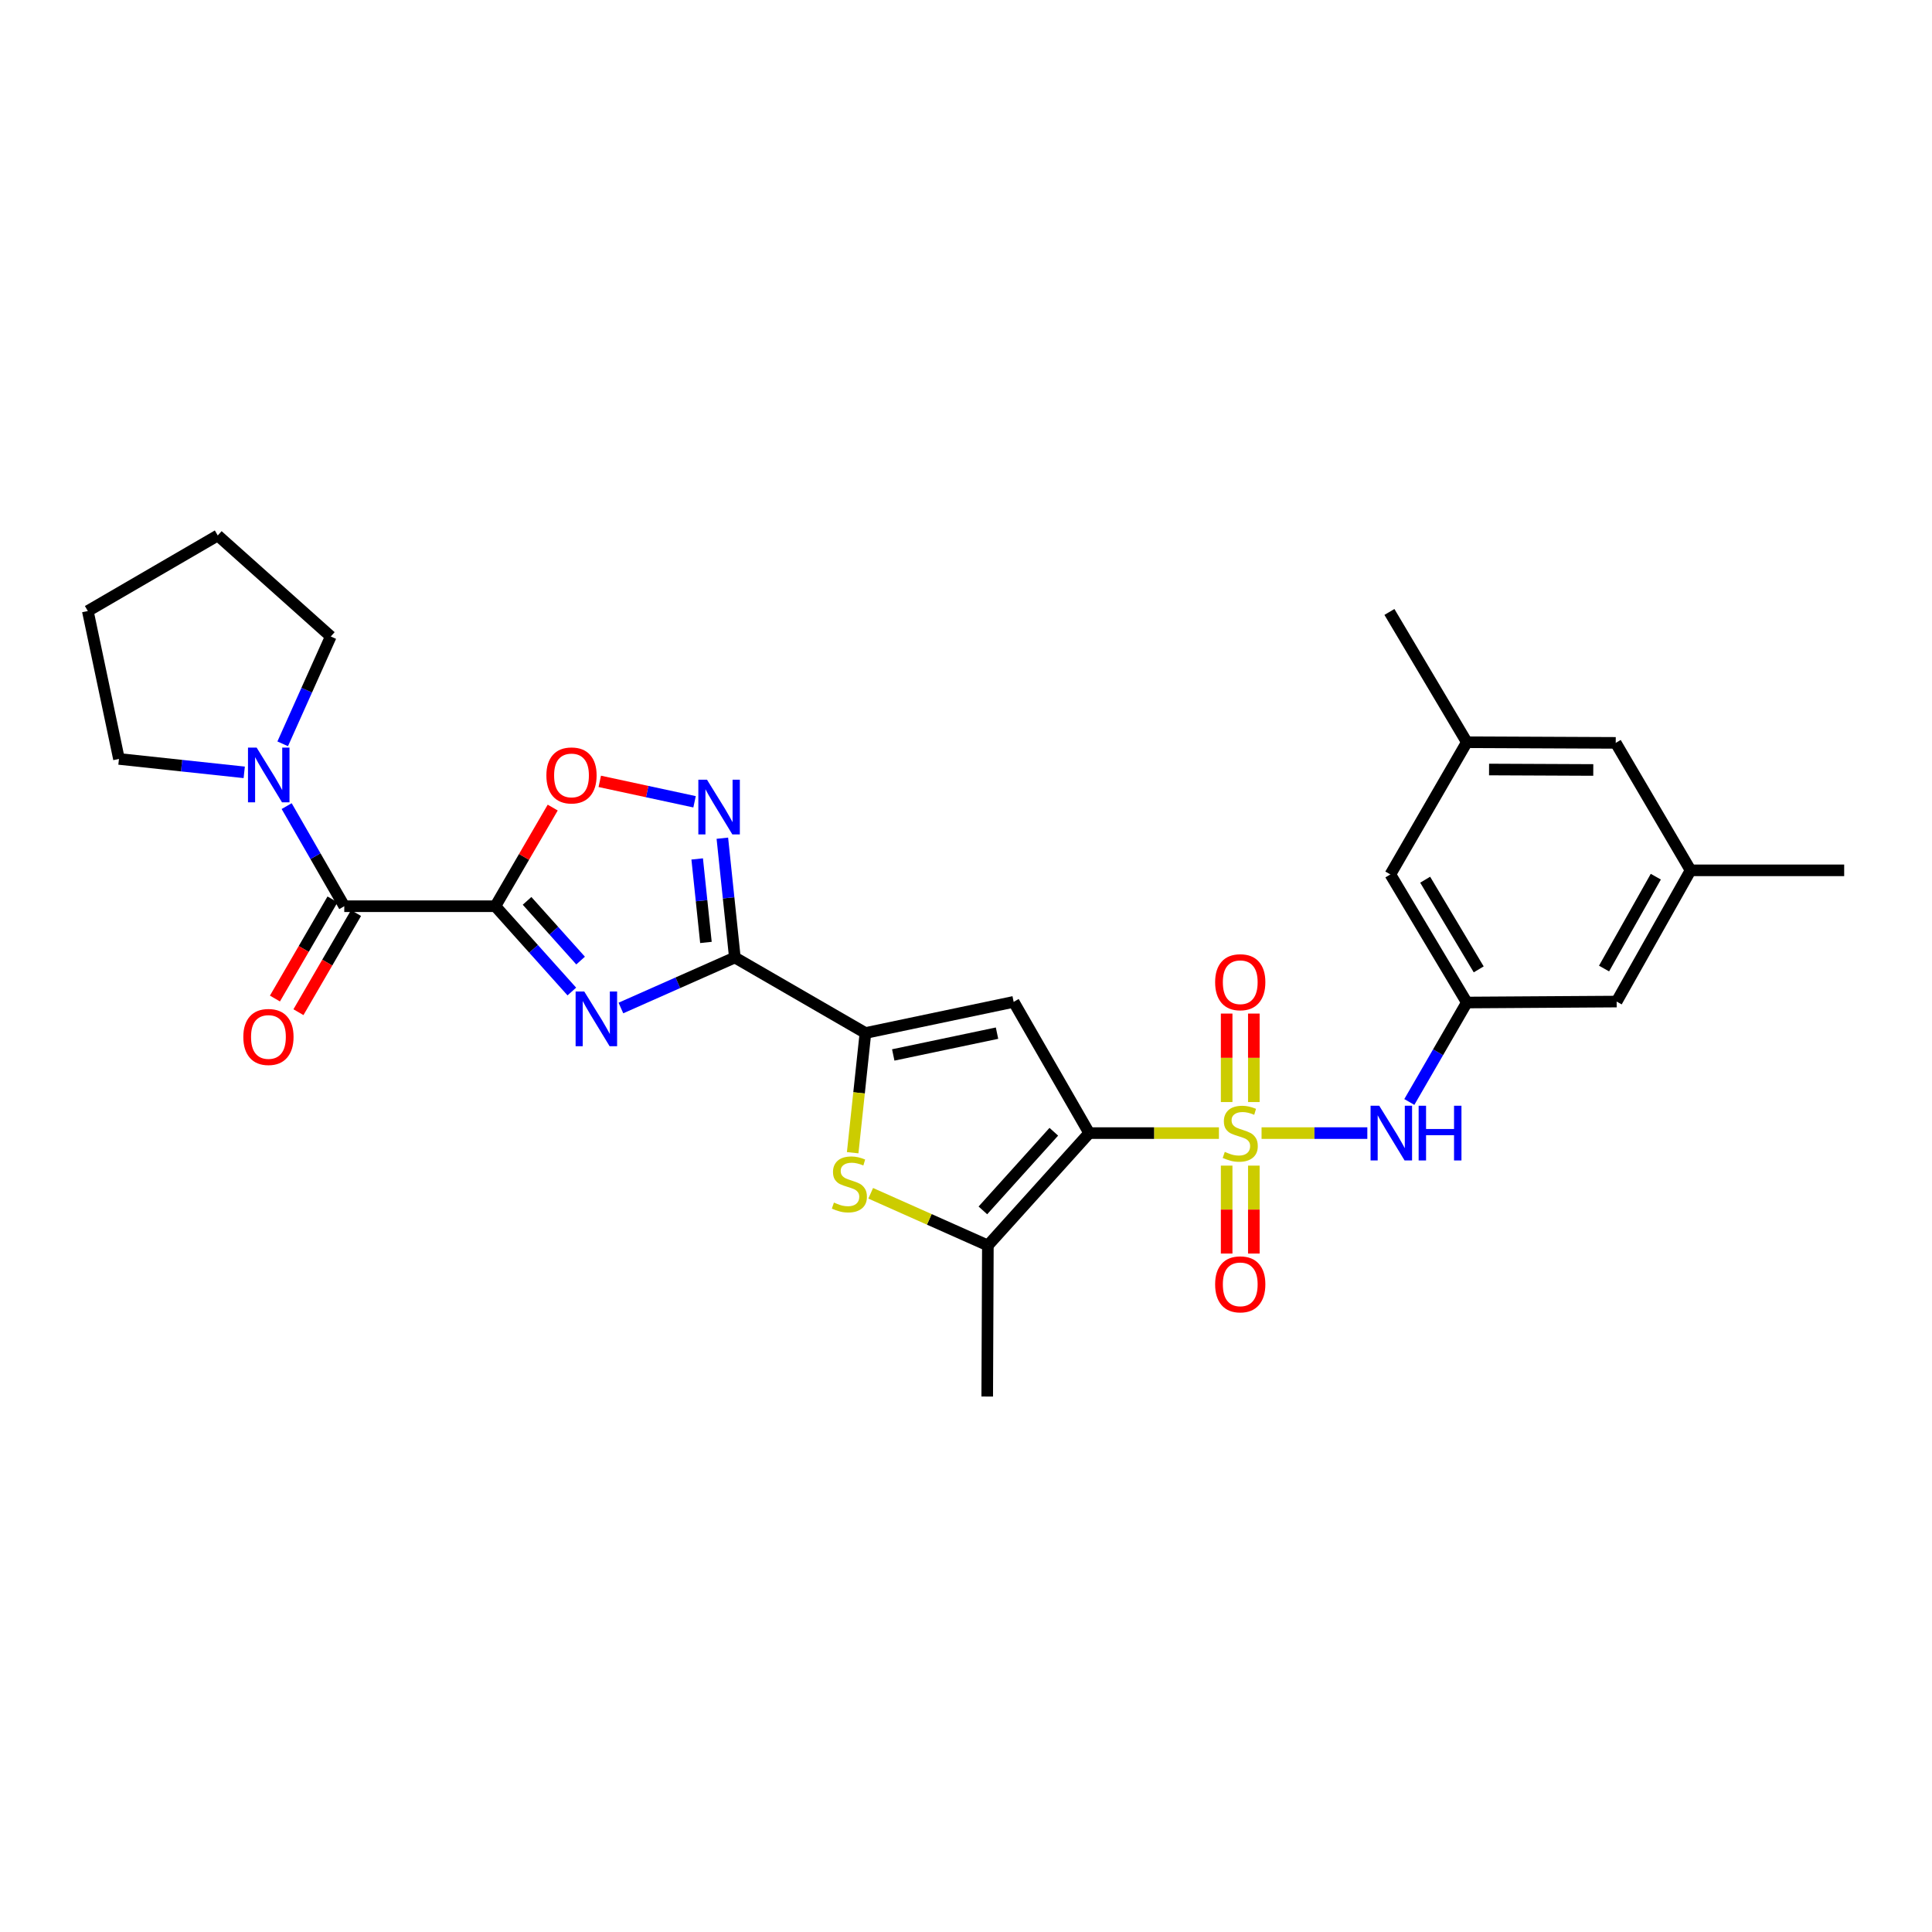 <?xml version='1.0' encoding='iso-8859-1'?>
<svg version='1.1' baseProfile='full'
              xmlns='http://www.w3.org/2000/svg'
                      xmlns:rdkit='http://www.rdkit.org/xml'
                      xmlns:xlink='http://www.w3.org/1999/xlink'
                  xml:space='preserve'
width='1000px' height='1000px' viewBox='0 0 1000 1000'>
<!-- END OF HEADER -->
<rect style='opacity:1.0;fill:#FFFFFF;stroke:none' width='1000' height='1000' x='0' y='0'> </rect>
<path class='bond-0' d='M 630.915,586.492 L 597.341,586.492' style='fill:none;fill-rule:evenodd;stroke:#CCCC00;stroke-width:6px;stroke-linecap:butt;stroke-linejoin:miter;stroke-opacity:1' />
<path class='bond-0' d='M 597.341,586.492 L 563.767,586.492' style='fill:none;fill-rule:evenodd;stroke:#000000;stroke-width:6px;stroke-linecap:butt;stroke-linejoin:miter;stroke-opacity:1' />
<path class='bond-11' d='M 652.984,586.492 L 680.356,586.492' style='fill:none;fill-rule:evenodd;stroke:#CCCC00;stroke-width:6px;stroke-linecap:butt;stroke-linejoin:miter;stroke-opacity:1' />
<path class='bond-11' d='M 680.356,586.492 L 707.728,586.492' style='fill:none;fill-rule:evenodd;stroke:#0000FF;stroke-width:6px;stroke-linecap:butt;stroke-linejoin:miter;stroke-opacity:1' />
<path class='bond-13' d='M 648.985,570.418 L 648.985,547.52' style='fill:none;fill-rule:evenodd;stroke:#CCCC00;stroke-width:6px;stroke-linecap:butt;stroke-linejoin:miter;stroke-opacity:1' />
<path class='bond-13' d='M 648.985,547.52 L 648.985,524.623' style='fill:none;fill-rule:evenodd;stroke:#FF0000;stroke-width:6px;stroke-linecap:butt;stroke-linejoin:miter;stroke-opacity:1' />
<path class='bond-13' d='M 634.913,570.418 L 634.913,547.52' style='fill:none;fill-rule:evenodd;stroke:#CCCC00;stroke-width:6px;stroke-linecap:butt;stroke-linejoin:miter;stroke-opacity:1' />
<path class='bond-13' d='M 634.913,547.52 L 634.913,524.623' style='fill:none;fill-rule:evenodd;stroke:#FF0000;stroke-width:6px;stroke-linecap:butt;stroke-linejoin:miter;stroke-opacity:1' />
<path class='bond-14' d='M 634.913,603.327 L 634.913,626.082' style='fill:none;fill-rule:evenodd;stroke:#CCCC00;stroke-width:6px;stroke-linecap:butt;stroke-linejoin:miter;stroke-opacity:1' />
<path class='bond-14' d='M 634.913,626.082 L 634.913,648.836' style='fill:none;fill-rule:evenodd;stroke:#FF0000;stroke-width:6px;stroke-linecap:butt;stroke-linejoin:miter;stroke-opacity:1' />
<path class='bond-14' d='M 648.985,603.327 L 648.985,626.082' style='fill:none;fill-rule:evenodd;stroke:#CCCC00;stroke-width:6px;stroke-linecap:butt;stroke-linejoin:miter;stroke-opacity:1' />
<path class='bond-14' d='M 648.985,626.082 L 648.985,648.836' style='fill:none;fill-rule:evenodd;stroke:#FF0000;stroke-width:6px;stroke-linecap:butt;stroke-linejoin:miter;stroke-opacity:1' />
<path class='bond-4' d='M 563.767,586.492 L 524.672,518.566' style='fill:none;fill-rule:evenodd;stroke:#000000;stroke-width:6px;stroke-linecap:butt;stroke-linejoin:miter;stroke-opacity:1' />
<path class='bond-6' d='M 563.767,586.492 L 511.32,644.646' style='fill:none;fill-rule:evenodd;stroke:#000000;stroke-width:6px;stroke-linecap:butt;stroke-linejoin:miter;stroke-opacity:1' />
<path class='bond-6' d='M 545.45,585.791 L 508.737,626.499' style='fill:none;fill-rule:evenodd;stroke:#000000;stroke-width:6px;stroke-linecap:butt;stroke-linejoin:miter;stroke-opacity:1' />
<path class='bond-1' d='M 256.393,469.059 L 276.185,491.133' style='fill:none;fill-rule:evenodd;stroke:#000000;stroke-width:6px;stroke-linecap:butt;stroke-linejoin:miter;stroke-opacity:1' />
<path class='bond-1' d='M 276.185,491.133 L 295.978,513.207' style='fill:none;fill-rule:evenodd;stroke:#0000FF;stroke-width:6px;stroke-linecap:butt;stroke-linejoin:miter;stroke-opacity:1' />
<path class='bond-1' d='M 272.807,466.287 L 286.662,481.739' style='fill:none;fill-rule:evenodd;stroke:#000000;stroke-width:6px;stroke-linecap:butt;stroke-linejoin:miter;stroke-opacity:1' />
<path class='bond-1' d='M 286.662,481.739 L 300.517,497.191' style='fill:none;fill-rule:evenodd;stroke:#0000FF;stroke-width:6px;stroke-linecap:butt;stroke-linejoin:miter;stroke-opacity:1' />
<path class='bond-9' d='M 256.393,469.059 L 178.195,469.059' style='fill:none;fill-rule:evenodd;stroke:#000000;stroke-width:6px;stroke-linecap:butt;stroke-linejoin:miter;stroke-opacity:1' />
<path class='bond-31' d='M 256.393,469.059 L 271.239,443.53' style='fill:none;fill-rule:evenodd;stroke:#000000;stroke-width:6px;stroke-linecap:butt;stroke-linejoin:miter;stroke-opacity:1' />
<path class='bond-31' d='M 271.239,443.53 L 286.085,418.001' style='fill:none;fill-rule:evenodd;stroke:#FF0000;stroke-width:6px;stroke-linecap:butt;stroke-linejoin:miter;stroke-opacity:1' />
<path class='bond-2' d='M 321.376,521.74 L 350.865,508.669' style='fill:none;fill-rule:evenodd;stroke:#0000FF;stroke-width:6px;stroke-linecap:butt;stroke-linejoin:miter;stroke-opacity:1' />
<path class='bond-2' d='M 350.865,508.669 L 380.354,495.599' style='fill:none;fill-rule:evenodd;stroke:#000000;stroke-width:6px;stroke-linecap:butt;stroke-linejoin:miter;stroke-opacity:1' />
<path class='bond-3' d='M 380.354,495.599 L 447.944,534.686' style='fill:none;fill-rule:evenodd;stroke:#000000;stroke-width:6px;stroke-linecap:butt;stroke-linejoin:miter;stroke-opacity:1' />
<path class='bond-8' d='M 380.354,495.599 L 377.121,464.726' style='fill:none;fill-rule:evenodd;stroke:#000000;stroke-width:6px;stroke-linecap:butt;stroke-linejoin:miter;stroke-opacity:1' />
<path class='bond-8' d='M 377.121,464.726 L 373.888,433.854' style='fill:none;fill-rule:evenodd;stroke:#0000FF;stroke-width:6px;stroke-linecap:butt;stroke-linejoin:miter;stroke-opacity:1' />
<path class='bond-8' d='M 365.389,487.803 L 363.126,466.192' style='fill:none;fill-rule:evenodd;stroke:#000000;stroke-width:6px;stroke-linecap:butt;stroke-linejoin:miter;stroke-opacity:1' />
<path class='bond-8' d='M 363.126,466.192 L 360.863,444.581' style='fill:none;fill-rule:evenodd;stroke:#0000FF;stroke-width:6px;stroke-linecap:butt;stroke-linejoin:miter;stroke-opacity:1' />
<path class='bond-5' d='M 524.672,518.566 L 447.944,534.686' style='fill:none;fill-rule:evenodd;stroke:#000000;stroke-width:6px;stroke-linecap:butt;stroke-linejoin:miter;stroke-opacity:1' />
<path class='bond-5' d='M 516.056,534.755 L 462.346,546.039' style='fill:none;fill-rule:evenodd;stroke:#000000;stroke-width:6px;stroke-linecap:butt;stroke-linejoin:miter;stroke-opacity:1' />
<path class='bond-29' d='M 447.944,534.686 L 444.645,565.666' style='fill:none;fill-rule:evenodd;stroke:#000000;stroke-width:6px;stroke-linecap:butt;stroke-linejoin:miter;stroke-opacity:1' />
<path class='bond-29' d='M 444.645,565.666 L 441.346,596.646' style='fill:none;fill-rule:evenodd;stroke:#CCCC00;stroke-width:6px;stroke-linecap:butt;stroke-linejoin:miter;stroke-opacity:1' />
<path class='bond-7' d='M 511.32,644.646 L 480.998,631.145' style='fill:none;fill-rule:evenodd;stroke:#000000;stroke-width:6px;stroke-linecap:butt;stroke-linejoin:miter;stroke-opacity:1' />
<path class='bond-7' d='M 480.998,631.145 L 450.675,617.644' style='fill:none;fill-rule:evenodd;stroke:#CCCC00;stroke-width:6px;stroke-linecap:butt;stroke-linejoin:miter;stroke-opacity:1' />
<path class='bond-22' d='M 511.32,644.646 L 510.984,722.844' style='fill:none;fill-rule:evenodd;stroke:#000000;stroke-width:6px;stroke-linecap:butt;stroke-linejoin:miter;stroke-opacity:1' />
<path class='bond-10' d='M 359.507,415.003 L 334.972,409.718' style='fill:none;fill-rule:evenodd;stroke:#0000FF;stroke-width:6px;stroke-linecap:butt;stroke-linejoin:miter;stroke-opacity:1' />
<path class='bond-10' d='M 334.972,409.718 L 310.437,404.433' style='fill:none;fill-rule:evenodd;stroke:#FF0000;stroke-width:6px;stroke-linecap:butt;stroke-linejoin:miter;stroke-opacity:1' />
<path class='bond-12' d='M 178.195,469.059 L 163.286,443.151' style='fill:none;fill-rule:evenodd;stroke:#000000;stroke-width:6px;stroke-linecap:butt;stroke-linejoin:miter;stroke-opacity:1' />
<path class='bond-12' d='M 163.286,443.151 L 148.376,417.244' style='fill:none;fill-rule:evenodd;stroke:#0000FF;stroke-width:6px;stroke-linecap:butt;stroke-linejoin:miter;stroke-opacity:1' />
<path class='bond-16' d='M 172.111,465.525 L 157.21,491.183' style='fill:none;fill-rule:evenodd;stroke:#000000;stroke-width:6px;stroke-linecap:butt;stroke-linejoin:miter;stroke-opacity:1' />
<path class='bond-16' d='M 157.21,491.183 L 142.31,516.841' style='fill:none;fill-rule:evenodd;stroke:#FF0000;stroke-width:6px;stroke-linecap:butt;stroke-linejoin:miter;stroke-opacity:1' />
<path class='bond-16' d='M 184.279,472.592 L 169.379,498.25' style='fill:none;fill-rule:evenodd;stroke:#000000;stroke-width:6px;stroke-linecap:butt;stroke-linejoin:miter;stroke-opacity:1' />
<path class='bond-16' d='M 169.379,498.25 L 154.478,523.907' style='fill:none;fill-rule:evenodd;stroke:#FF0000;stroke-width:6px;stroke-linecap:butt;stroke-linejoin:miter;stroke-opacity:1' />
<path class='bond-15' d='M 729.465,570.38 L 744.35,544.641' style='fill:none;fill-rule:evenodd;stroke:#0000FF;stroke-width:6px;stroke-linecap:butt;stroke-linejoin:miter;stroke-opacity:1' />
<path class='bond-15' d='M 744.35,544.641 L 759.234,518.903' style='fill:none;fill-rule:evenodd;stroke:#000000;stroke-width:6px;stroke-linecap:butt;stroke-linejoin:miter;stroke-opacity:1' />
<path class='bond-23' d='M 126.411,399.766 L 93.992,396.294' style='fill:none;fill-rule:evenodd;stroke:#0000FF;stroke-width:6px;stroke-linecap:butt;stroke-linejoin:miter;stroke-opacity:1' />
<path class='bond-23' d='M 93.992,396.294 L 61.574,392.823' style='fill:none;fill-rule:evenodd;stroke:#000000;stroke-width:6px;stroke-linecap:butt;stroke-linejoin:miter;stroke-opacity:1' />
<path class='bond-24' d='M 146.322,385.001 L 158.764,357.224' style='fill:none;fill-rule:evenodd;stroke:#0000FF;stroke-width:6px;stroke-linecap:butt;stroke-linejoin:miter;stroke-opacity:1' />
<path class='bond-24' d='M 158.764,357.224 L 171.206,329.447' style='fill:none;fill-rule:evenodd;stroke:#000000;stroke-width:6px;stroke-linecap:butt;stroke-linejoin:miter;stroke-opacity:1' />
<path class='bond-19' d='M 759.234,518.903 L 719.647,452.603' style='fill:none;fill-rule:evenodd;stroke:#000000;stroke-width:6px;stroke-linecap:butt;stroke-linejoin:miter;stroke-opacity:1' />
<path class='bond-19' d='M 765.378,501.744 L 737.667,455.334' style='fill:none;fill-rule:evenodd;stroke:#000000;stroke-width:6px;stroke-linecap:butt;stroke-linejoin:miter;stroke-opacity:1' />
<path class='bond-20' d='M 759.234,518.903 L 836.776,518.41' style='fill:none;fill-rule:evenodd;stroke:#000000;stroke-width:6px;stroke-linecap:butt;stroke-linejoin:miter;stroke-opacity:1' />
<path class='bond-17' d='M 875.042,450.484 L 836.776,518.41' style='fill:none;fill-rule:evenodd;stroke:#000000;stroke-width:6px;stroke-linecap:butt;stroke-linejoin:miter;stroke-opacity:1' />
<path class='bond-17' d='M 857.042,453.767 L 830.256,501.315' style='fill:none;fill-rule:evenodd;stroke:#000000;stroke-width:6px;stroke-linecap:butt;stroke-linejoin:miter;stroke-opacity:1' />
<path class='bond-21' d='M 875.042,450.484 L 836.299,384.513' style='fill:none;fill-rule:evenodd;stroke:#000000;stroke-width:6px;stroke-linecap:butt;stroke-linejoin:miter;stroke-opacity:1' />
<path class='bond-26' d='M 875.042,450.484 L 954.545,450.484' style='fill:none;fill-rule:evenodd;stroke:#000000;stroke-width:6px;stroke-linecap:butt;stroke-linejoin:miter;stroke-opacity:1' />
<path class='bond-18' d='M 759.234,384.177 L 719.647,452.603' style='fill:none;fill-rule:evenodd;stroke:#000000;stroke-width:6px;stroke-linecap:butt;stroke-linejoin:miter;stroke-opacity:1' />
<path class='bond-25' d='M 759.234,384.177 L 719.162,316.743' style='fill:none;fill-rule:evenodd;stroke:#000000;stroke-width:6px;stroke-linecap:butt;stroke-linejoin:miter;stroke-opacity:1' />
<path class='bond-30' d='M 759.234,384.177 L 836.299,384.513' style='fill:none;fill-rule:evenodd;stroke:#000000;stroke-width:6px;stroke-linecap:butt;stroke-linejoin:miter;stroke-opacity:1' />
<path class='bond-30' d='M 770.733,398.298 L 824.678,398.534' style='fill:none;fill-rule:evenodd;stroke:#000000;stroke-width:6px;stroke-linecap:butt;stroke-linejoin:miter;stroke-opacity:1' />
<path class='bond-27' d='M 61.574,392.823 L 45.455,316.267' style='fill:none;fill-rule:evenodd;stroke:#000000;stroke-width:6px;stroke-linecap:butt;stroke-linejoin:miter;stroke-opacity:1' />
<path class='bond-28' d='M 171.206,329.447 L 112.708,277.156' style='fill:none;fill-rule:evenodd;stroke:#000000;stroke-width:6px;stroke-linecap:butt;stroke-linejoin:miter;stroke-opacity:1' />
<path class='bond-32' d='M 45.455,316.267 L 112.708,277.156' style='fill:none;fill-rule:evenodd;stroke:#000000;stroke-width:6px;stroke-linecap:butt;stroke-linejoin:miter;stroke-opacity:1' />
<path  class='atom-0' d='M 633.949 596.212
Q 634.269 596.332, 635.589 596.892
Q 636.909 597.452, 638.349 597.812
Q 639.829 598.132, 641.269 598.132
Q 643.949 598.132, 645.509 596.852
Q 647.069 595.532, 647.069 593.252
Q 647.069 591.692, 646.269 590.732
Q 645.509 589.772, 644.309 589.252
Q 643.109 588.732, 641.109 588.132
Q 638.589 587.372, 637.069 586.652
Q 635.589 585.932, 634.509 584.412
Q 633.469 582.892, 633.469 580.332
Q 633.469 576.772, 635.869 574.572
Q 638.309 572.372, 643.109 572.372
Q 646.389 572.372, 650.109 573.932
L 649.189 577.012
Q 645.789 575.612, 643.229 575.612
Q 640.469 575.612, 638.949 576.772
Q 637.429 577.892, 637.469 579.852
Q 637.469 581.372, 638.229 582.292
Q 639.029 583.212, 640.149 583.732
Q 641.309 584.252, 643.229 584.852
Q 645.789 585.652, 647.309 586.452
Q 648.829 587.252, 649.909 588.892
Q 651.029 590.492, 651.029 593.252
Q 651.029 597.172, 648.389 599.292
Q 645.789 601.372, 641.429 601.372
Q 638.909 601.372, 636.989 600.812
Q 635.109 600.292, 632.869 599.372
L 633.949 596.212
' fill='#CCCC00'/>
<path  class='atom-3' d='M 302.416 513.209
L 311.696 528.209
Q 312.616 529.689, 314.096 532.369
Q 315.576 535.049, 315.656 535.209
L 315.656 513.209
L 319.416 513.209
L 319.416 541.529
L 315.536 541.529
L 305.576 525.129
Q 304.416 523.209, 303.176 521.009
Q 301.976 518.809, 301.616 518.129
L 301.616 541.529
L 297.936 541.529
L 297.936 513.209
L 302.416 513.209
' fill='#0000FF'/>
<path  class='atom-8' d='M 431.634 622.448
Q 431.954 622.568, 433.274 623.128
Q 434.594 623.688, 436.034 624.048
Q 437.514 624.368, 438.954 624.368
Q 441.634 624.368, 443.194 623.088
Q 444.754 621.768, 444.754 619.488
Q 444.754 617.928, 443.954 616.968
Q 443.194 616.008, 441.994 615.488
Q 440.794 614.968, 438.794 614.368
Q 436.274 613.608, 434.754 612.888
Q 433.274 612.168, 432.194 610.648
Q 431.154 609.128, 431.154 606.568
Q 431.154 603.008, 433.554 600.808
Q 435.994 598.608, 440.794 598.608
Q 444.074 598.608, 447.794 600.168
L 446.874 603.248
Q 443.474 601.848, 440.914 601.848
Q 438.154 601.848, 436.634 603.008
Q 435.114 604.128, 435.154 606.088
Q 435.154 607.608, 435.914 608.528
Q 436.714 609.448, 437.834 609.968
Q 438.994 610.488, 440.914 611.088
Q 443.474 611.888, 444.994 612.688
Q 446.514 613.488, 447.594 615.128
Q 448.714 616.728, 448.714 619.488
Q 448.714 623.408, 446.074 625.528
Q 443.474 627.608, 439.114 627.608
Q 436.594 627.608, 434.674 627.048
Q 432.794 626.528, 430.554 625.608
L 431.634 622.448
' fill='#CCCC00'/>
<path  class='atom-9' d='M 365.94 403.577
L 375.22 418.577
Q 376.14 420.057, 377.62 422.737
Q 379.1 425.417, 379.18 425.577
L 379.18 403.577
L 382.94 403.577
L 382.94 431.897
L 379.06 431.897
L 369.1 415.497
Q 367.94 413.577, 366.7 411.377
Q 365.5 409.177, 365.14 408.497
L 365.14 431.897
L 361.46 431.897
L 361.46 403.577
L 365.94 403.577
' fill='#0000FF'/>
<path  class='atom-11' d='M 282.808 401.361
Q 282.808 394.561, 286.168 390.761
Q 289.528 386.961, 295.808 386.961
Q 302.088 386.961, 305.448 390.761
Q 308.808 394.561, 308.808 401.361
Q 308.808 408.241, 305.408 412.161
Q 302.008 416.041, 295.808 416.041
Q 289.568 416.041, 286.168 412.161
Q 282.808 408.281, 282.808 401.361
M 295.808 412.841
Q 300.128 412.841, 302.448 409.961
Q 304.808 407.041, 304.808 401.361
Q 304.808 395.801, 302.448 393.001
Q 300.128 390.161, 295.808 390.161
Q 291.488 390.161, 289.128 392.961
Q 286.808 395.761, 286.808 401.361
Q 286.808 407.081, 289.128 409.961
Q 291.488 412.841, 295.808 412.841
' fill='#FF0000'/>
<path  class='atom-12' d='M 713.887 572.332
L 723.167 587.332
Q 724.087 588.812, 725.567 591.492
Q 727.047 594.172, 727.127 594.332
L 727.127 572.332
L 730.887 572.332
L 730.887 600.652
L 727.007 600.652
L 717.047 584.252
Q 715.887 582.332, 714.647 580.132
Q 713.447 577.932, 713.087 577.252
L 713.087 600.652
L 709.407 600.652
L 709.407 572.332
L 713.887 572.332
' fill='#0000FF'/>
<path  class='atom-12' d='M 734.287 572.332
L 738.127 572.332
L 738.127 584.372
L 752.607 584.372
L 752.607 572.332
L 756.447 572.332
L 756.447 600.652
L 752.607 600.652
L 752.607 587.572
L 738.127 587.572
L 738.127 600.652
L 734.287 600.652
L 734.287 572.332
' fill='#0000FF'/>
<path  class='atom-13' d='M 132.84 386.965
L 142.12 401.965
Q 143.04 403.445, 144.52 406.125
Q 146 408.805, 146.08 408.965
L 146.08 386.965
L 149.84 386.965
L 149.84 415.285
L 145.96 415.285
L 136 398.885
Q 134.84 396.965, 133.6 394.765
Q 132.4 392.565, 132.04 391.885
L 132.04 415.285
L 128.36 415.285
L 128.36 386.965
L 132.84 386.965
' fill='#0000FF'/>
<path  class='atom-14' d='M 628.949 508.39
Q 628.949 501.59, 632.309 497.79
Q 635.669 493.99, 641.949 493.99
Q 648.229 493.99, 651.589 497.79
Q 654.949 501.59, 654.949 508.39
Q 654.949 515.27, 651.549 519.19
Q 648.149 523.07, 641.949 523.07
Q 635.709 523.07, 632.309 519.19
Q 628.949 515.31, 628.949 508.39
M 641.949 519.87
Q 646.269 519.87, 648.589 516.99
Q 650.949 514.07, 650.949 508.39
Q 650.949 502.83, 648.589 500.03
Q 646.269 497.19, 641.949 497.19
Q 637.629 497.19, 635.269 499.99
Q 632.949 502.79, 632.949 508.39
Q 632.949 514.11, 635.269 516.99
Q 637.629 519.87, 641.949 519.87
' fill='#FF0000'/>
<path  class='atom-15' d='M 628.949 664.77
Q 628.949 657.97, 632.309 654.17
Q 635.669 650.37, 641.949 650.37
Q 648.229 650.37, 651.589 654.17
Q 654.949 657.97, 654.949 664.77
Q 654.949 671.65, 651.549 675.57
Q 648.149 679.45, 641.949 679.45
Q 635.709 679.45, 632.309 675.57
Q 628.949 671.69, 628.949 664.77
M 641.949 676.25
Q 646.269 676.25, 648.589 673.37
Q 650.949 670.45, 650.949 664.77
Q 650.949 659.21, 648.589 656.41
Q 646.269 653.57, 641.949 653.57
Q 637.629 653.57, 635.269 656.37
Q 632.949 659.17, 632.949 664.77
Q 632.949 670.49, 635.269 673.37
Q 637.629 676.25, 641.949 676.25
' fill='#FF0000'/>
<path  class='atom-17' d='M 125.943 536.728
Q 125.943 529.928, 129.303 526.128
Q 132.663 522.328, 138.943 522.328
Q 145.223 522.328, 148.583 526.128
Q 151.943 529.928, 151.943 536.728
Q 151.943 543.608, 148.543 547.528
Q 145.143 551.408, 138.943 551.408
Q 132.703 551.408, 129.303 547.528
Q 125.943 543.648, 125.943 536.728
M 138.943 548.208
Q 143.263 548.208, 145.583 545.328
Q 147.943 542.408, 147.943 536.728
Q 147.943 531.168, 145.583 528.368
Q 143.263 525.528, 138.943 525.528
Q 134.623 525.528, 132.263 528.328
Q 129.943 531.128, 129.943 536.728
Q 129.943 542.448, 132.263 545.328
Q 134.623 548.208, 138.943 548.208
' fill='#FF0000'/>
</svg>
